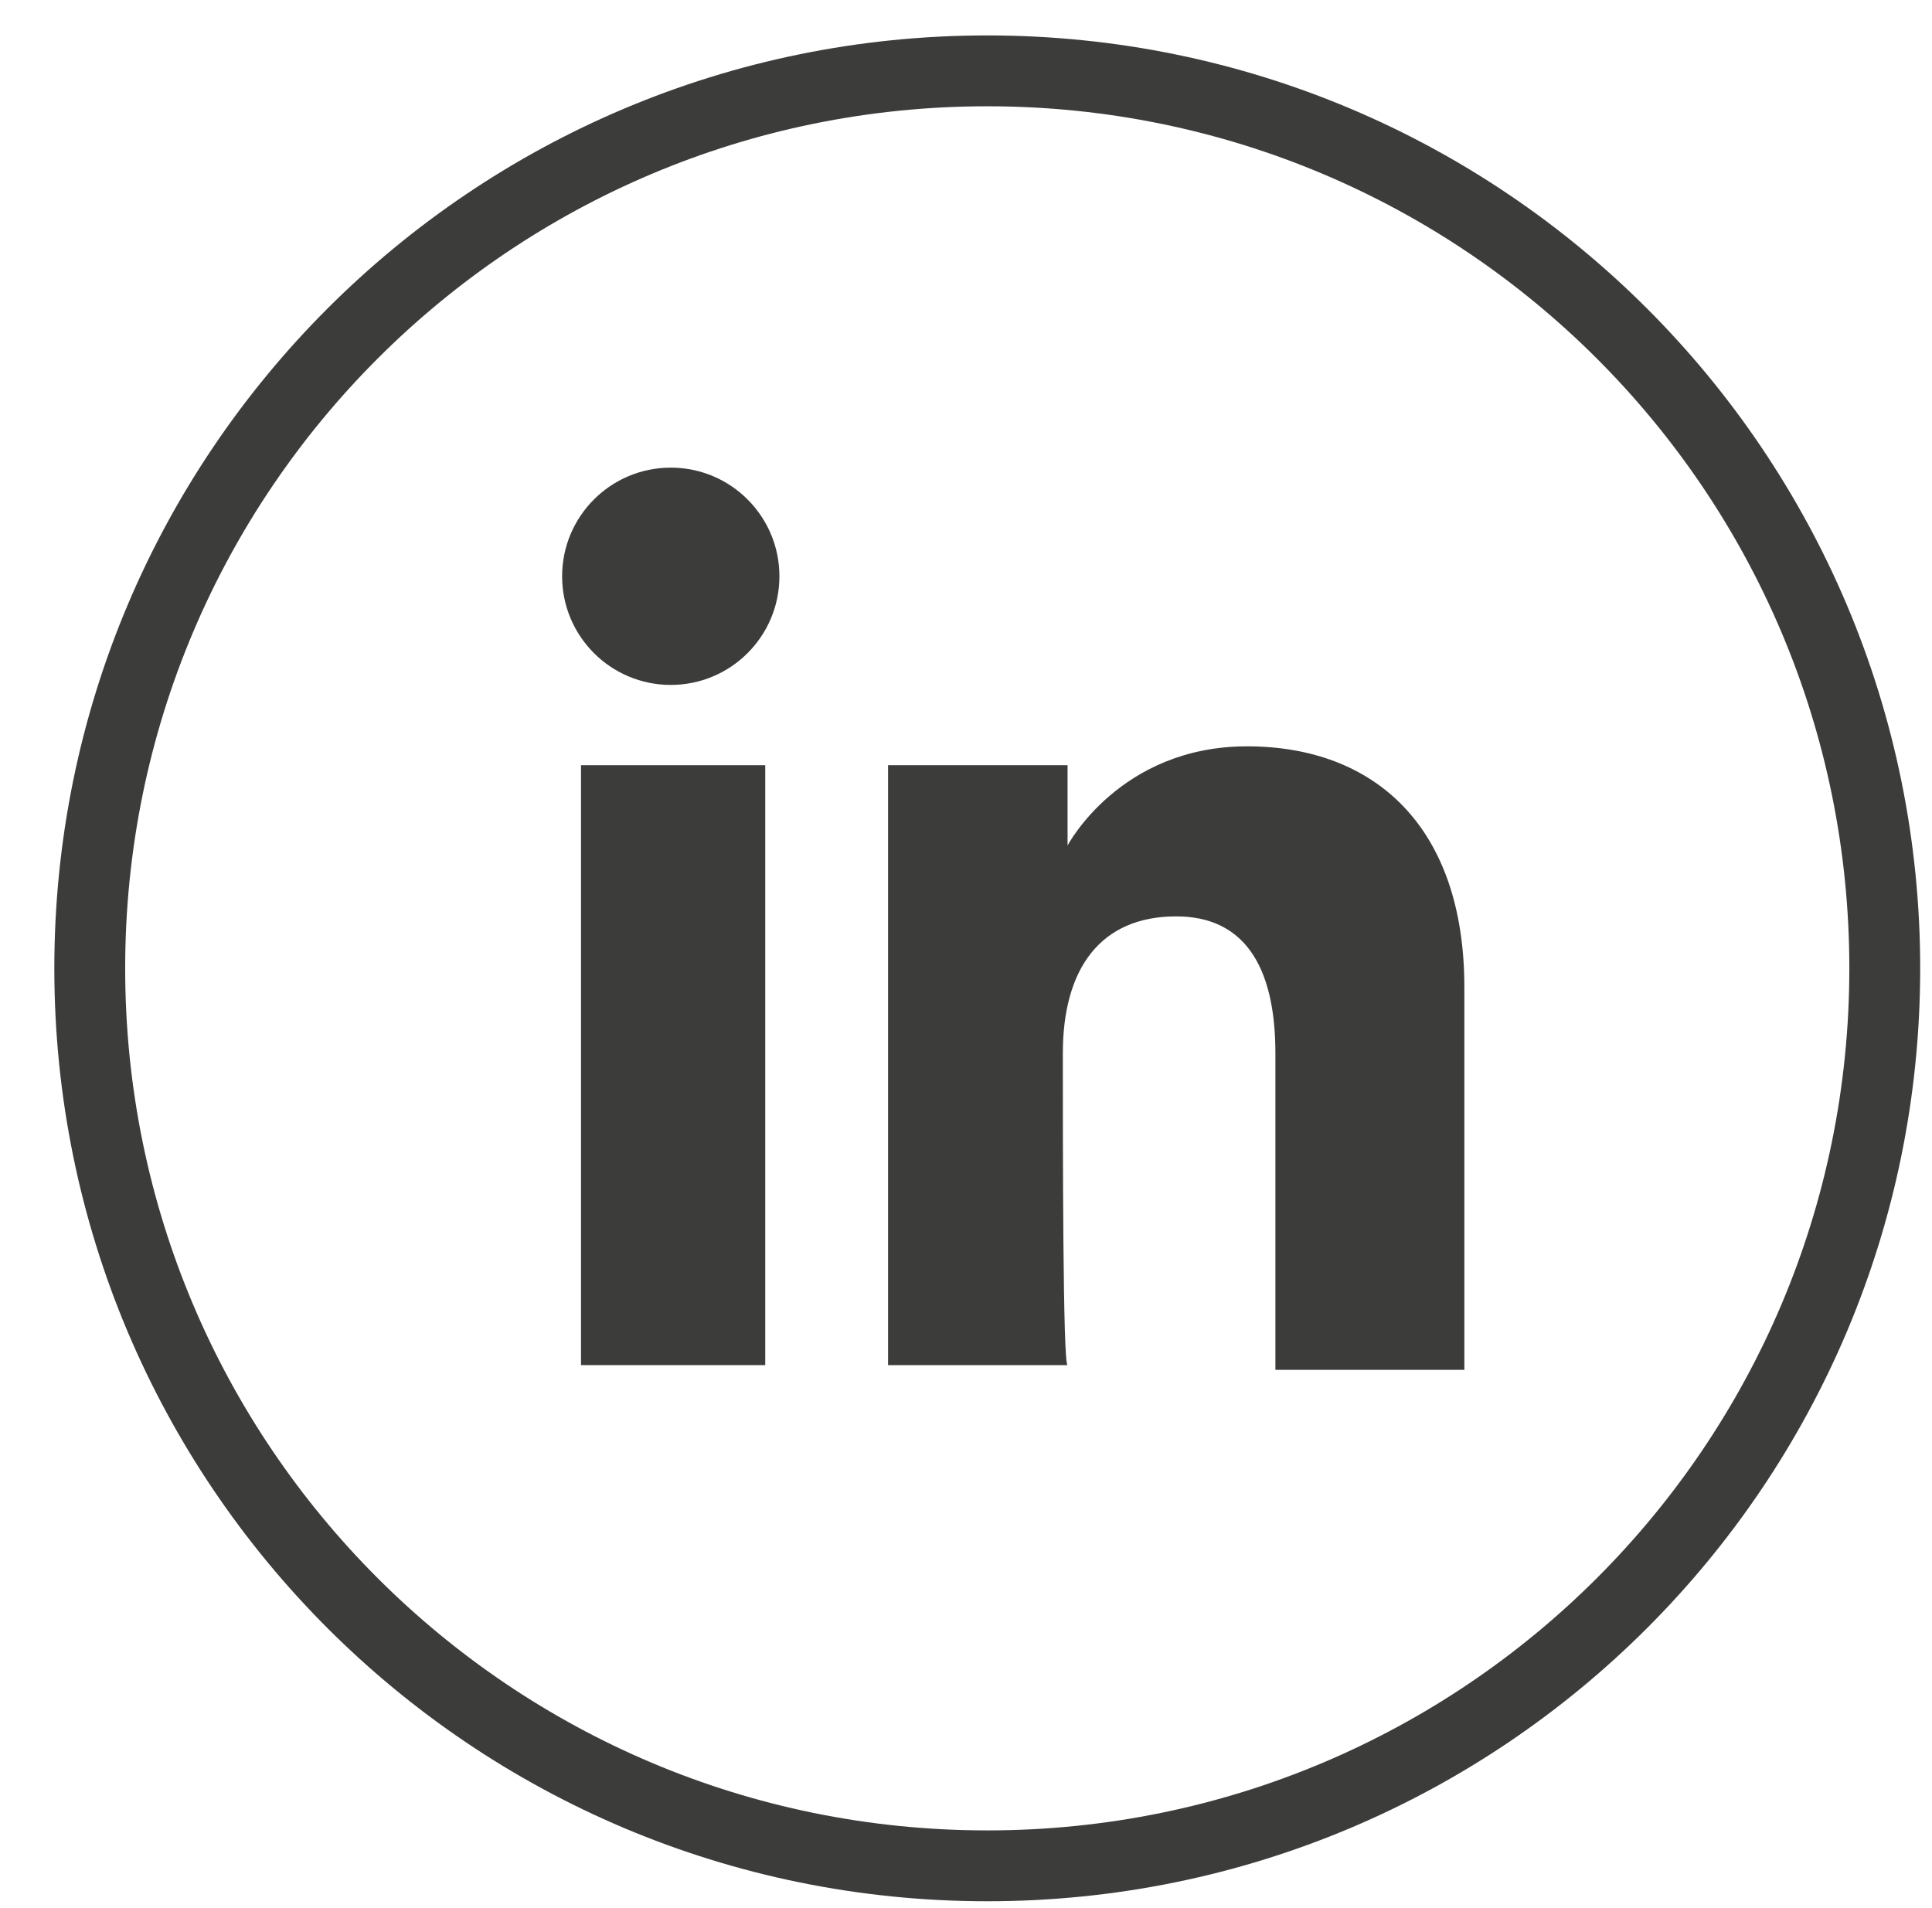 <?xml version="1.0" encoding="utf-8"?>
<!-- Generator: Adobe Illustrator 18.0.0, SVG Export Plug-In . SVG Version: 6.00 Build 0)  -->
<!DOCTYPE svg PUBLIC "-//W3C//DTD SVG 1.1//EN" "http://www.w3.org/Graphics/SVG/1.1/DTD/svg11.dtd">
<svg version="1.1" id="Layer_1" xmlns="http://www.w3.org/2000/svg" xmlns:xlink="http://www.w3.org/1999/xlink" x="0px" y="0px"
	 viewBox="0 0 40.9 40.4" enable-background="new 0 0 40.9 40.4" xml:space="preserve">
<g id="XMLID_2094_">
	<path id="XMLID_2101_" fill="none" stroke="#3c3c3b" stroke-width="1.5" stroke-miterlimit="10" d="M20.9,39.5L20.9,39.5
		c-10.5,0-19-8.5-19-19v0c0-10.5,8.5-19,19-19h0c10.5,0,19,8.5,19,19v0C39.9,31,31.4,39.5,20.9,39.5z"/>
	<g id="XMLID_2095_">
		<g id="XMLID_2097_">
			<rect id="XMLID_2100_" x="12.3" y="16.2" fill="#3c3c3b" width="3.9" height="12.7"/>
			<ellipse id="XMLID_2098_" fill="#3c3c3b" cx="14.2" cy="12.2" rx="2.3" ry="2.3"/>
		</g>
		<path id="XMLID_2096_" fill="#3c3c3b" d="M22.5,22.3c0-1.8,0.8-2.9,2.4-2.9c1.4,0,2.1,1,2.1,2.9c0,1.8,0,6.7,0,6.7H31
			c0,0,0-4.6,0-8.1c0-3.4-1.9-5.1-4.6-5.1c-2.7,0-3.8,2.1-3.8,2.1v-1.7h-3.8v12.7h3.8C22.5,28.9,22.5,24.2,22.5,22.3z"/>
	</g>
</g>
</svg>
